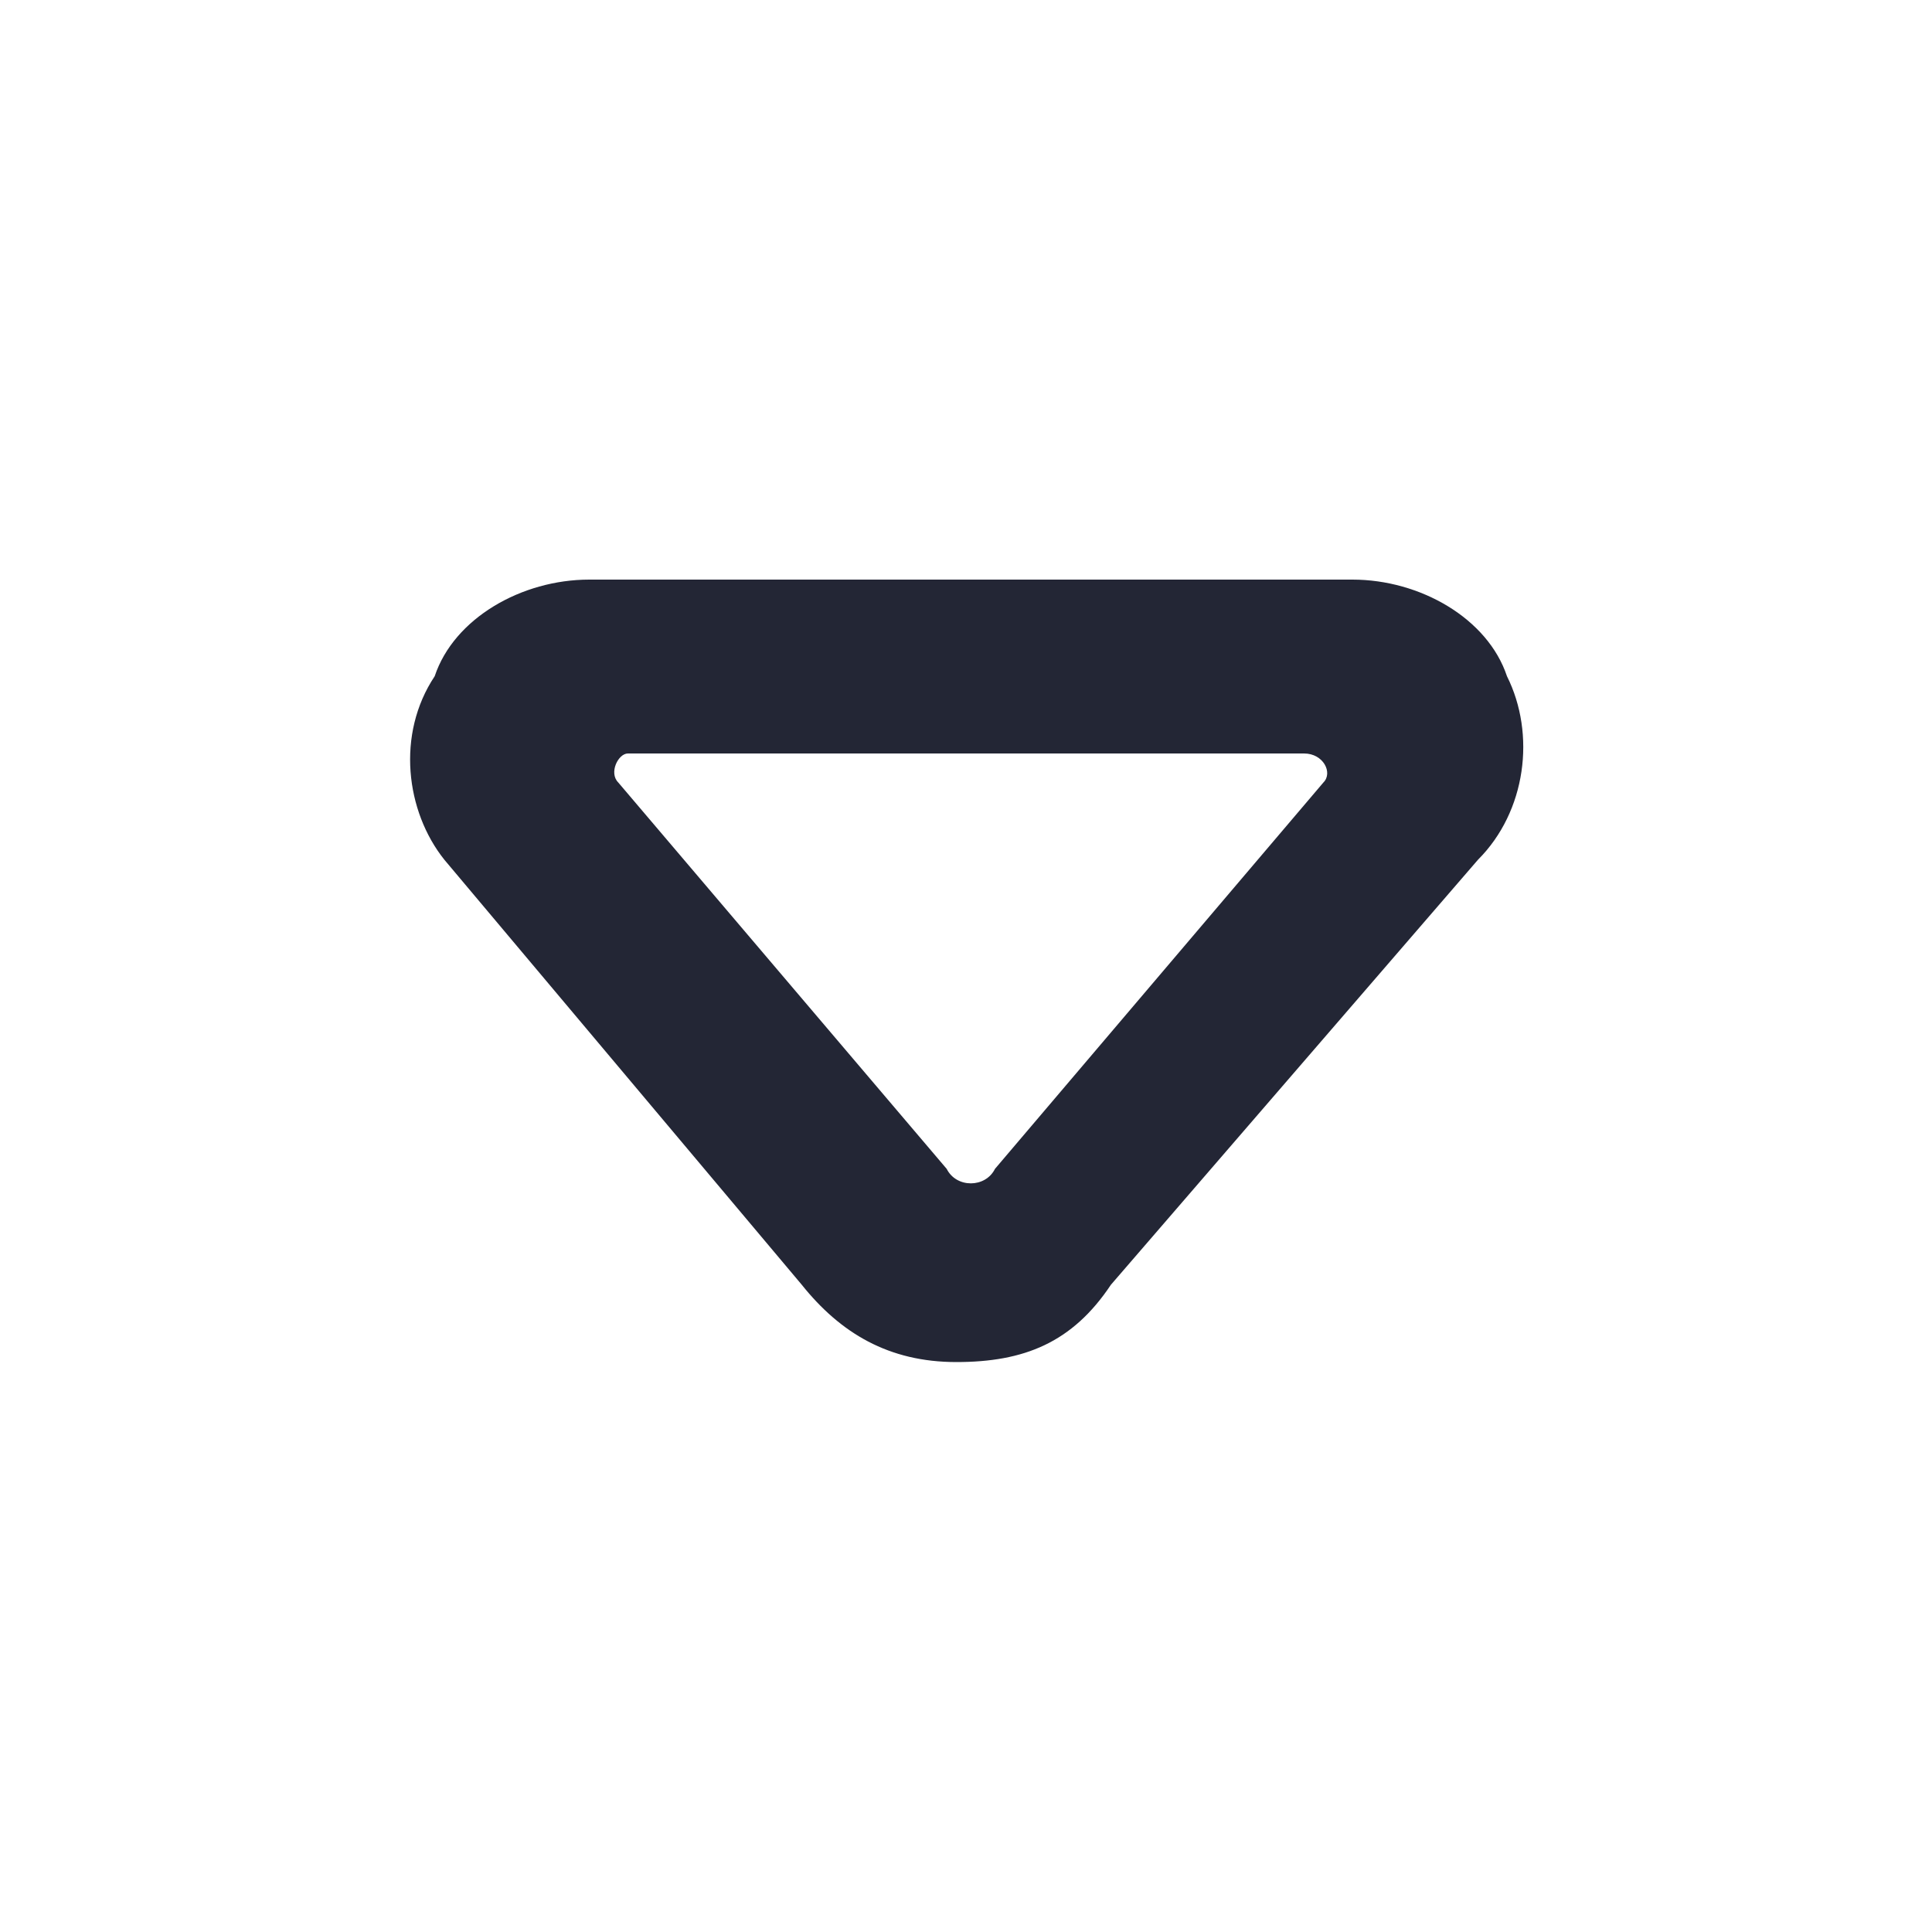 <?xml version="1.0" encoding="utf-8"?>
<!-- Generator: Adobe Illustrator 26.0.0, SVG Export Plug-In . SVG Version: 6.00 Build 0)  -->
<svg version="1.1" id="Capa_1" xmlns="http://www.w3.org/2000/svg" xmlns:xlink="http://www.w3.org/1999/xlink" x="0px" y="0px"
	 viewBox="0 0 20 20" style="enable-background:new 0 0 20 20;" xml:space="preserve">
<style type="text/css">
	.st0{fill:#232635;}
</style>
<path class="st0" d="M15.6,7c-0.2-0.6-0.9-1-1.6-1H6.1C5.4,6,4.7,6.4,4.5,7C4.1,7.6,4.2,8.4,4.6,8.9l3.7,4.4
	c0.4,0.5,0.9,0.8,1.6,0.8s1.2-0.2,1.6-0.8l3.8-4.4C15.8,8.4,15.9,7.6,15.6,7z M13.7,8.1l-3.4,4c-0.1,0.2-0.4,0.2-0.5,0L6.4,8.1
	C6.3,8,6.4,7.8,6.5,7.8h7C13.7,7.8,13.8,8,13.7,8.1z"/>
</svg>
